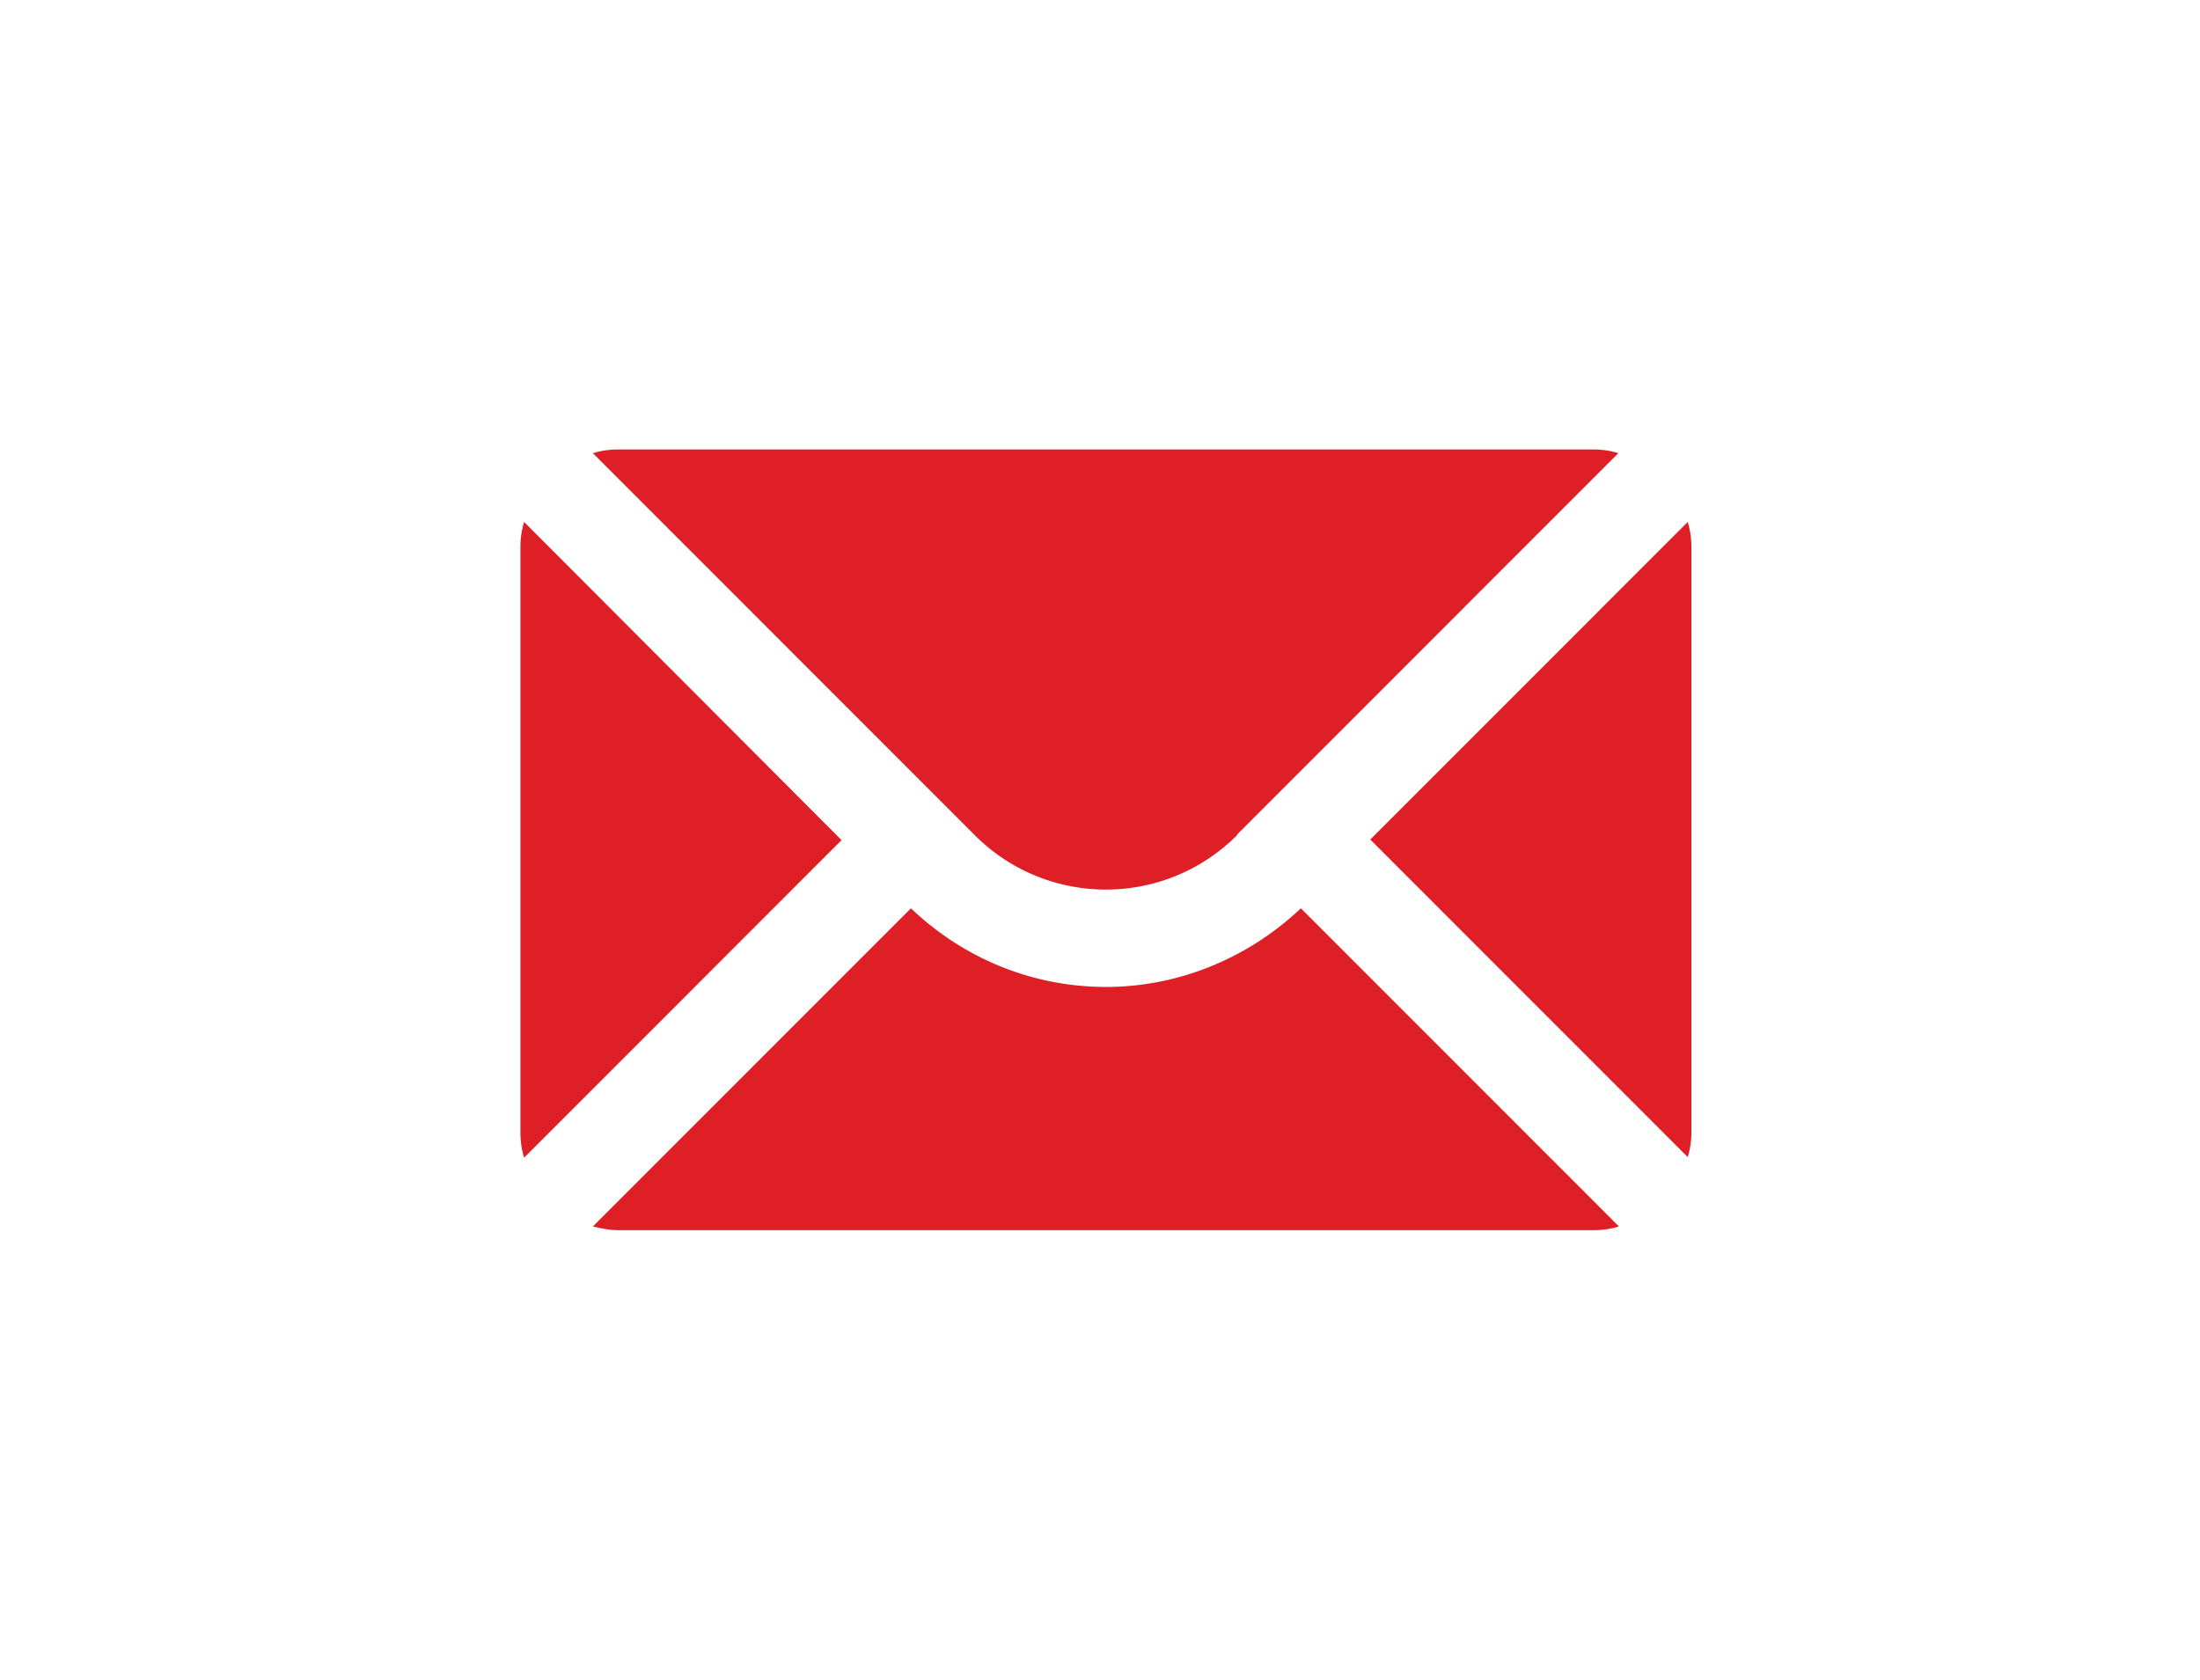 <svg width="186" height="142" fill="none" xmlns="http://www.w3.org/2000/svg"><g clip-path="url(#clip0_281_3770)"><path d="M104.584 70.559l32.238-32.247a6.937 6.937 0 00-2.076-.312H52.254a7.28 7.28 0 00-2.128.312l32.29 32.299c6.126 6.127 16.042 6.127 22.168 0v-.052zM44.311 44.128A7.283 7.283 0 0044 46.256v49.486c0 .728.104 1.455.312 2.13L71.15 71.025 44.31 44.127zm98.378 0l-26.84 26.846 26.84 26.847c.207-.675.311-1.35.311-2.13V46.258c0-.727-.104-1.454-.311-2.13zM93.474 83.436c-5.918 0-11.836-2.233-16.457-6.647l-26.891 26.898c.675.156 1.402.312 2.128.312h82.492c.726 0 1.453-.104 2.128-.312L109.983 76.79c-4.621 4.362-10.539 6.647-16.457 6.647h-.052z" fill="#DE1F26"/></g><defs><clipPath id="clip0_281_3770"><path fill="#fff" transform="translate(44 38)" d="M0 0h99v66H0z"/></clipPath></defs></svg>